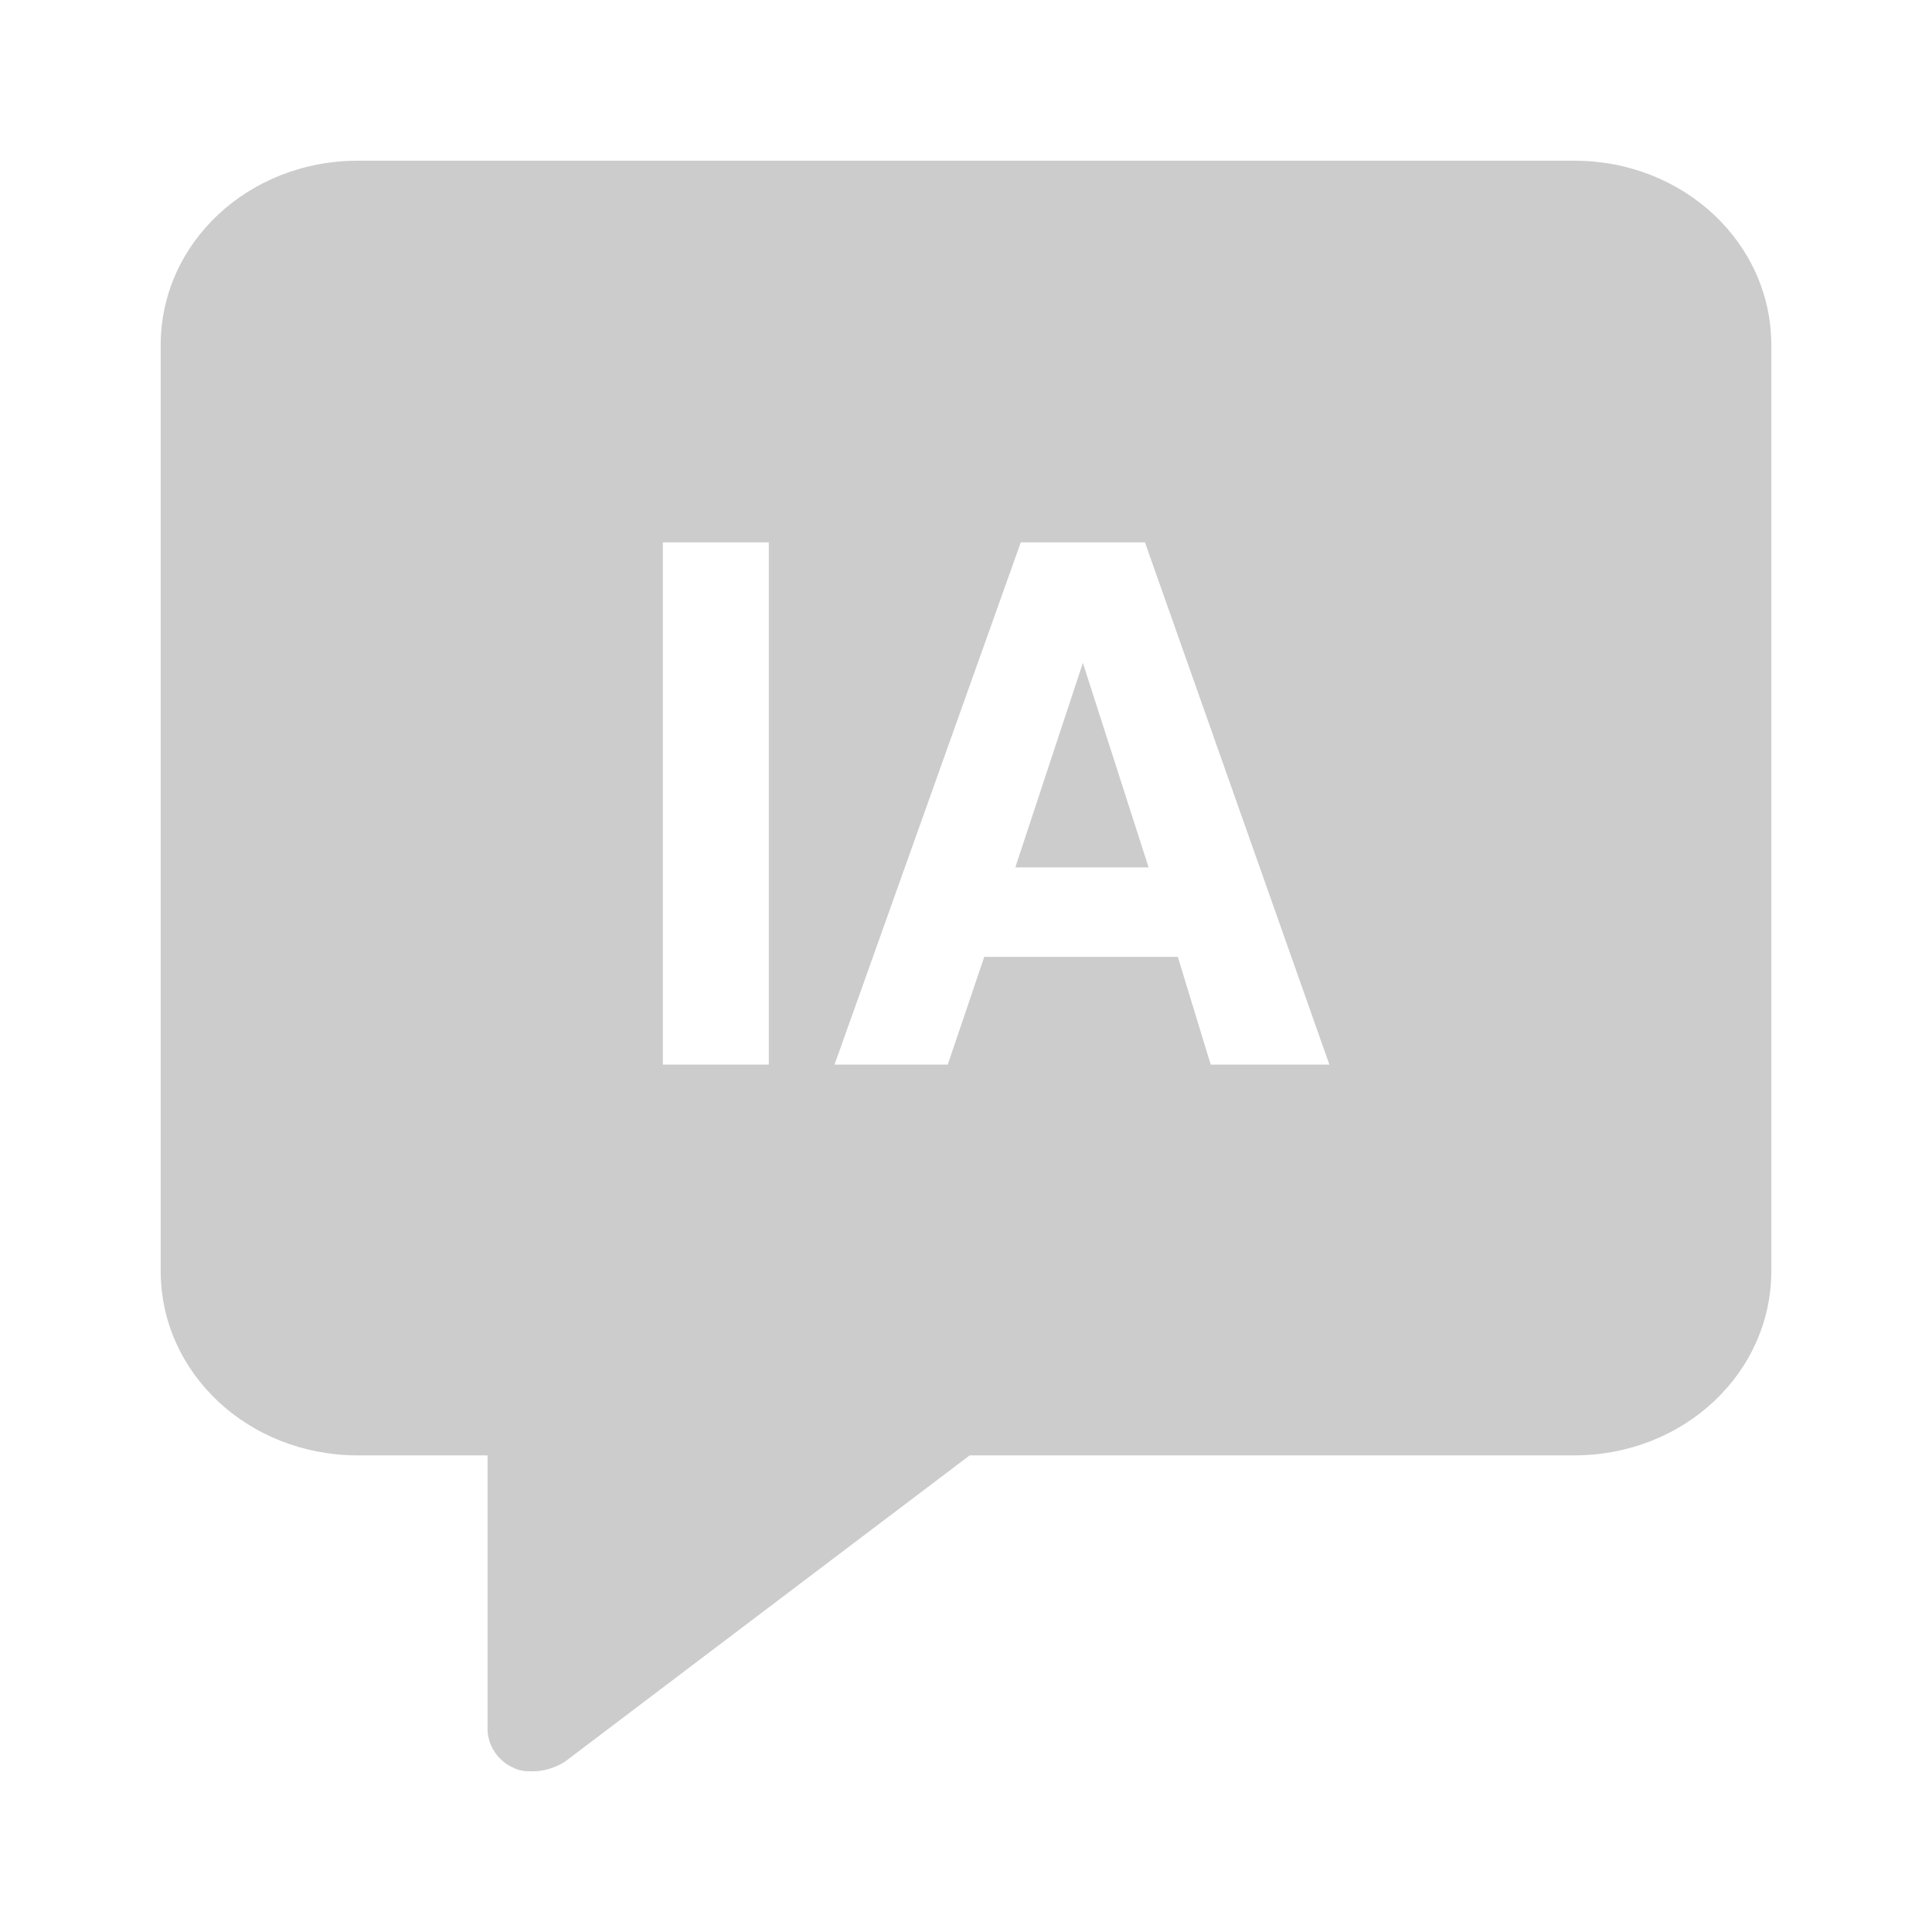 <?xml version="1.0" encoding="UTF-8"?>
<!DOCTYPE svg PUBLIC "-//W3C//DTD SVG 1.0//EN" "http://www.w3.org/TR/2001/REC-SVG-20010904/DTD/svg10.dtd">
<!-- Creator: CorelDRAW X7 -->
<svg xmlns="http://www.w3.org/2000/svg" xml:space="preserve" width="10.583mm" height="10.583mm" version="1.0" style="shape-rendering:geometricPrecision; text-rendering:geometricPrecision; image-rendering:optimizeQuality; fill-rule:evenodd; clip-rule:evenodd"
viewBox="0 0 1058 1058"
 xmlns:xlink="http://www.w3.org/1999/xlink">
 <defs>
  <style type="text/css">
   <![CDATA[
    .fil0 {fill:none}
    .fil1 {fill:#CCCCCC}
   ]]>
  </style>
 </defs>
 <g id="Capa_x0020_1">
  <rect class="fil0" width="1058" height="1058"/>
  <g id="_2611229094768">
   <path class="fil1" d="M862 88l-666 0c-60,0 -108,45 -108,101l0 507c0,56 48,101 108,101l71 0 0 150c0,8 5,17 14,21 4,2 7,2 11,2 6,0 12,-2 17,-5l222 -168 331 0c60,0 108,-45 108,-101l0 -507c0,-56 -48,-101 -108,-101zm-441 495l-58 0 0 -286 58 0 0 286zm242 0l-18 -59 -106 0 -20 59 -62 0 102 -286 68 0 101 286 -65 0z"/>
   <path class="fil1" d="M556 475l73 0 -36 -112 -37 112z"/>
  </g>
 </g>
</svg>
